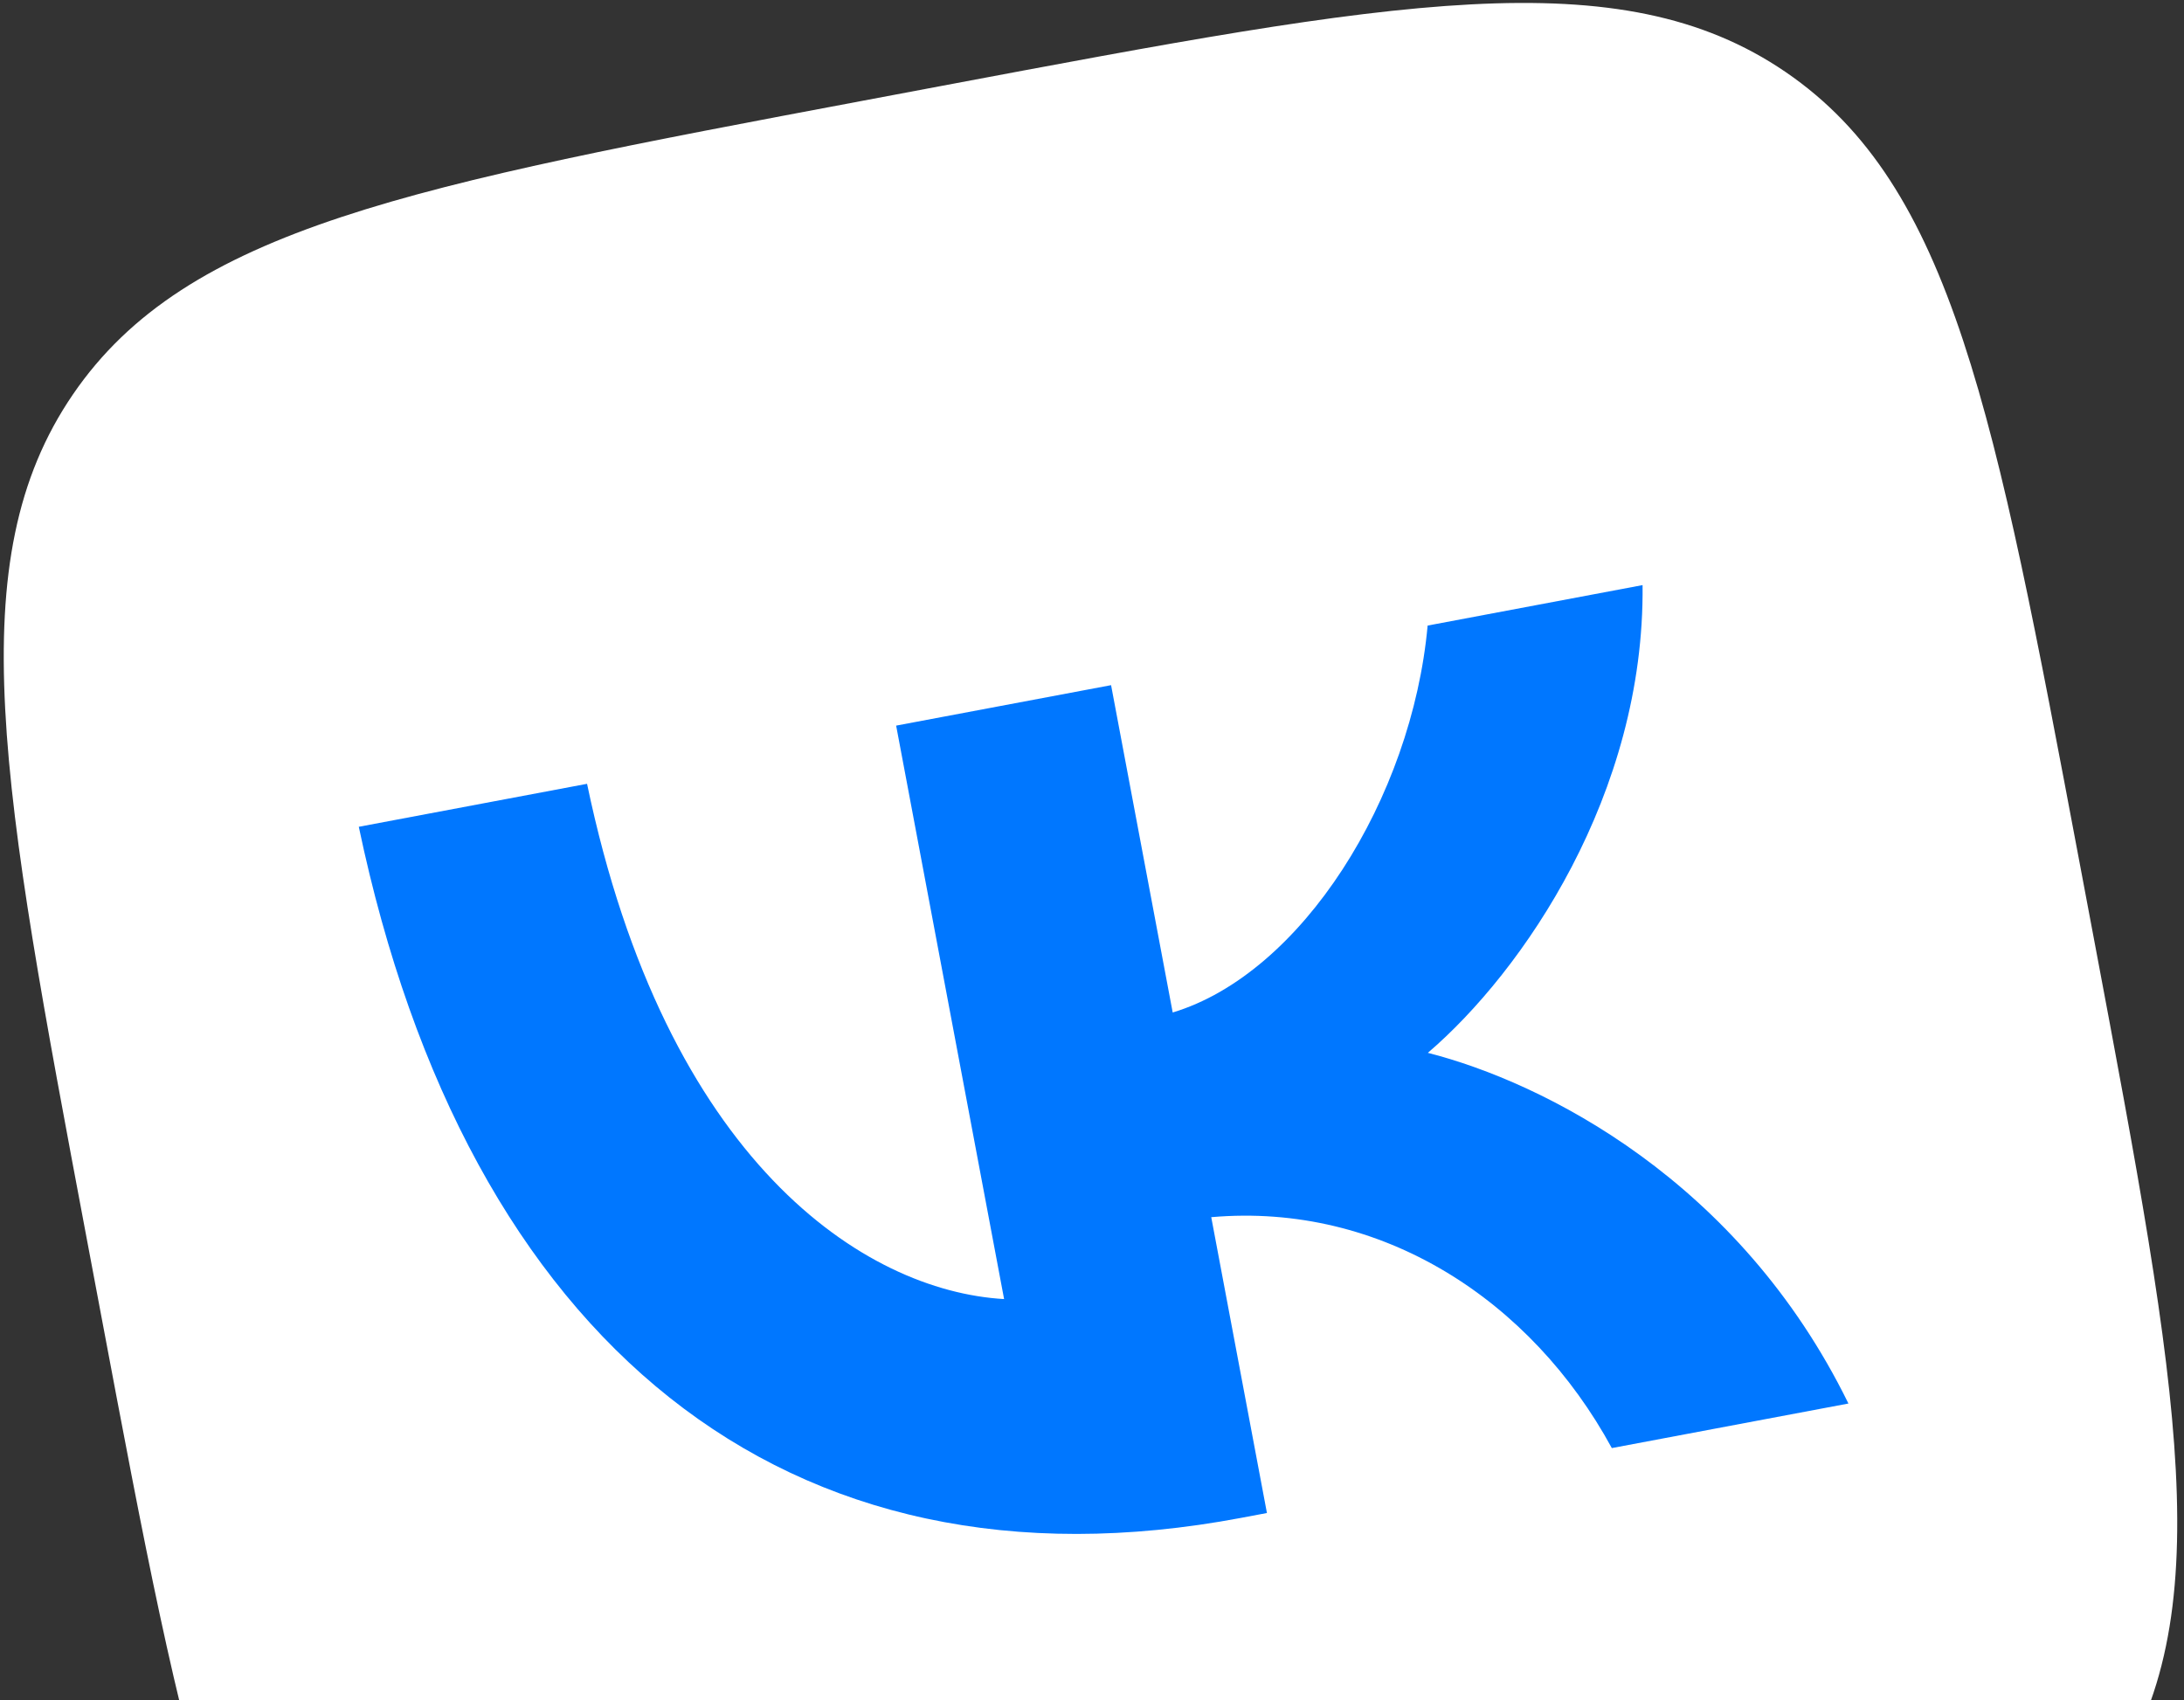 <svg width="140" height="109" viewBox="0 0 140 109" fill="none" xmlns="http://www.w3.org/2000/svg">
    <rect x="0" y="0" width="140" height="109" fill="#333333" stroke="none"/>
    <path d="M5.545 79.323C0.103 50.415 -2.619 35.961 4.671 25.29C11.961 14.619 26.415 11.897 55.323 6.455L60.433 5.493C89.341 0.051 103.795 -2.671 114.466 4.619C125.137 11.909 127.858 26.363 133.301 55.271L134.263 60.381C139.705 89.289 142.426 103.743 135.136 114.414C127.847 125.085 113.393 127.806 84.485 133.249L79.375 134.211C50.467 139.653 36.013 142.374 25.342 135.084C14.671 127.795 11.949 113.341 6.507 84.433L5.545 79.323Z" fill="white"/>
    <path d="M79.558 97.301C50.347 102.8 29.935 86.017 23 53L37.632 50.245C42.693 74.484 55.421 82.759 64.365 83.275L57.445 46.515L71.223 43.921L75.173 64.904C83.441 62.412 90.504 51.182 91.515 40.101L105.293 37.507C105.437 50.901 97.625 62.272 91.529 67.49C98.965 69.39 111.483 75.669 118.489 89.971L103.322 92.827C98.164 83.347 88.578 77.066 77.644 78.025L81.214 96.989L79.558 97.301Z" fill="#0077FF"/>
</svg>

